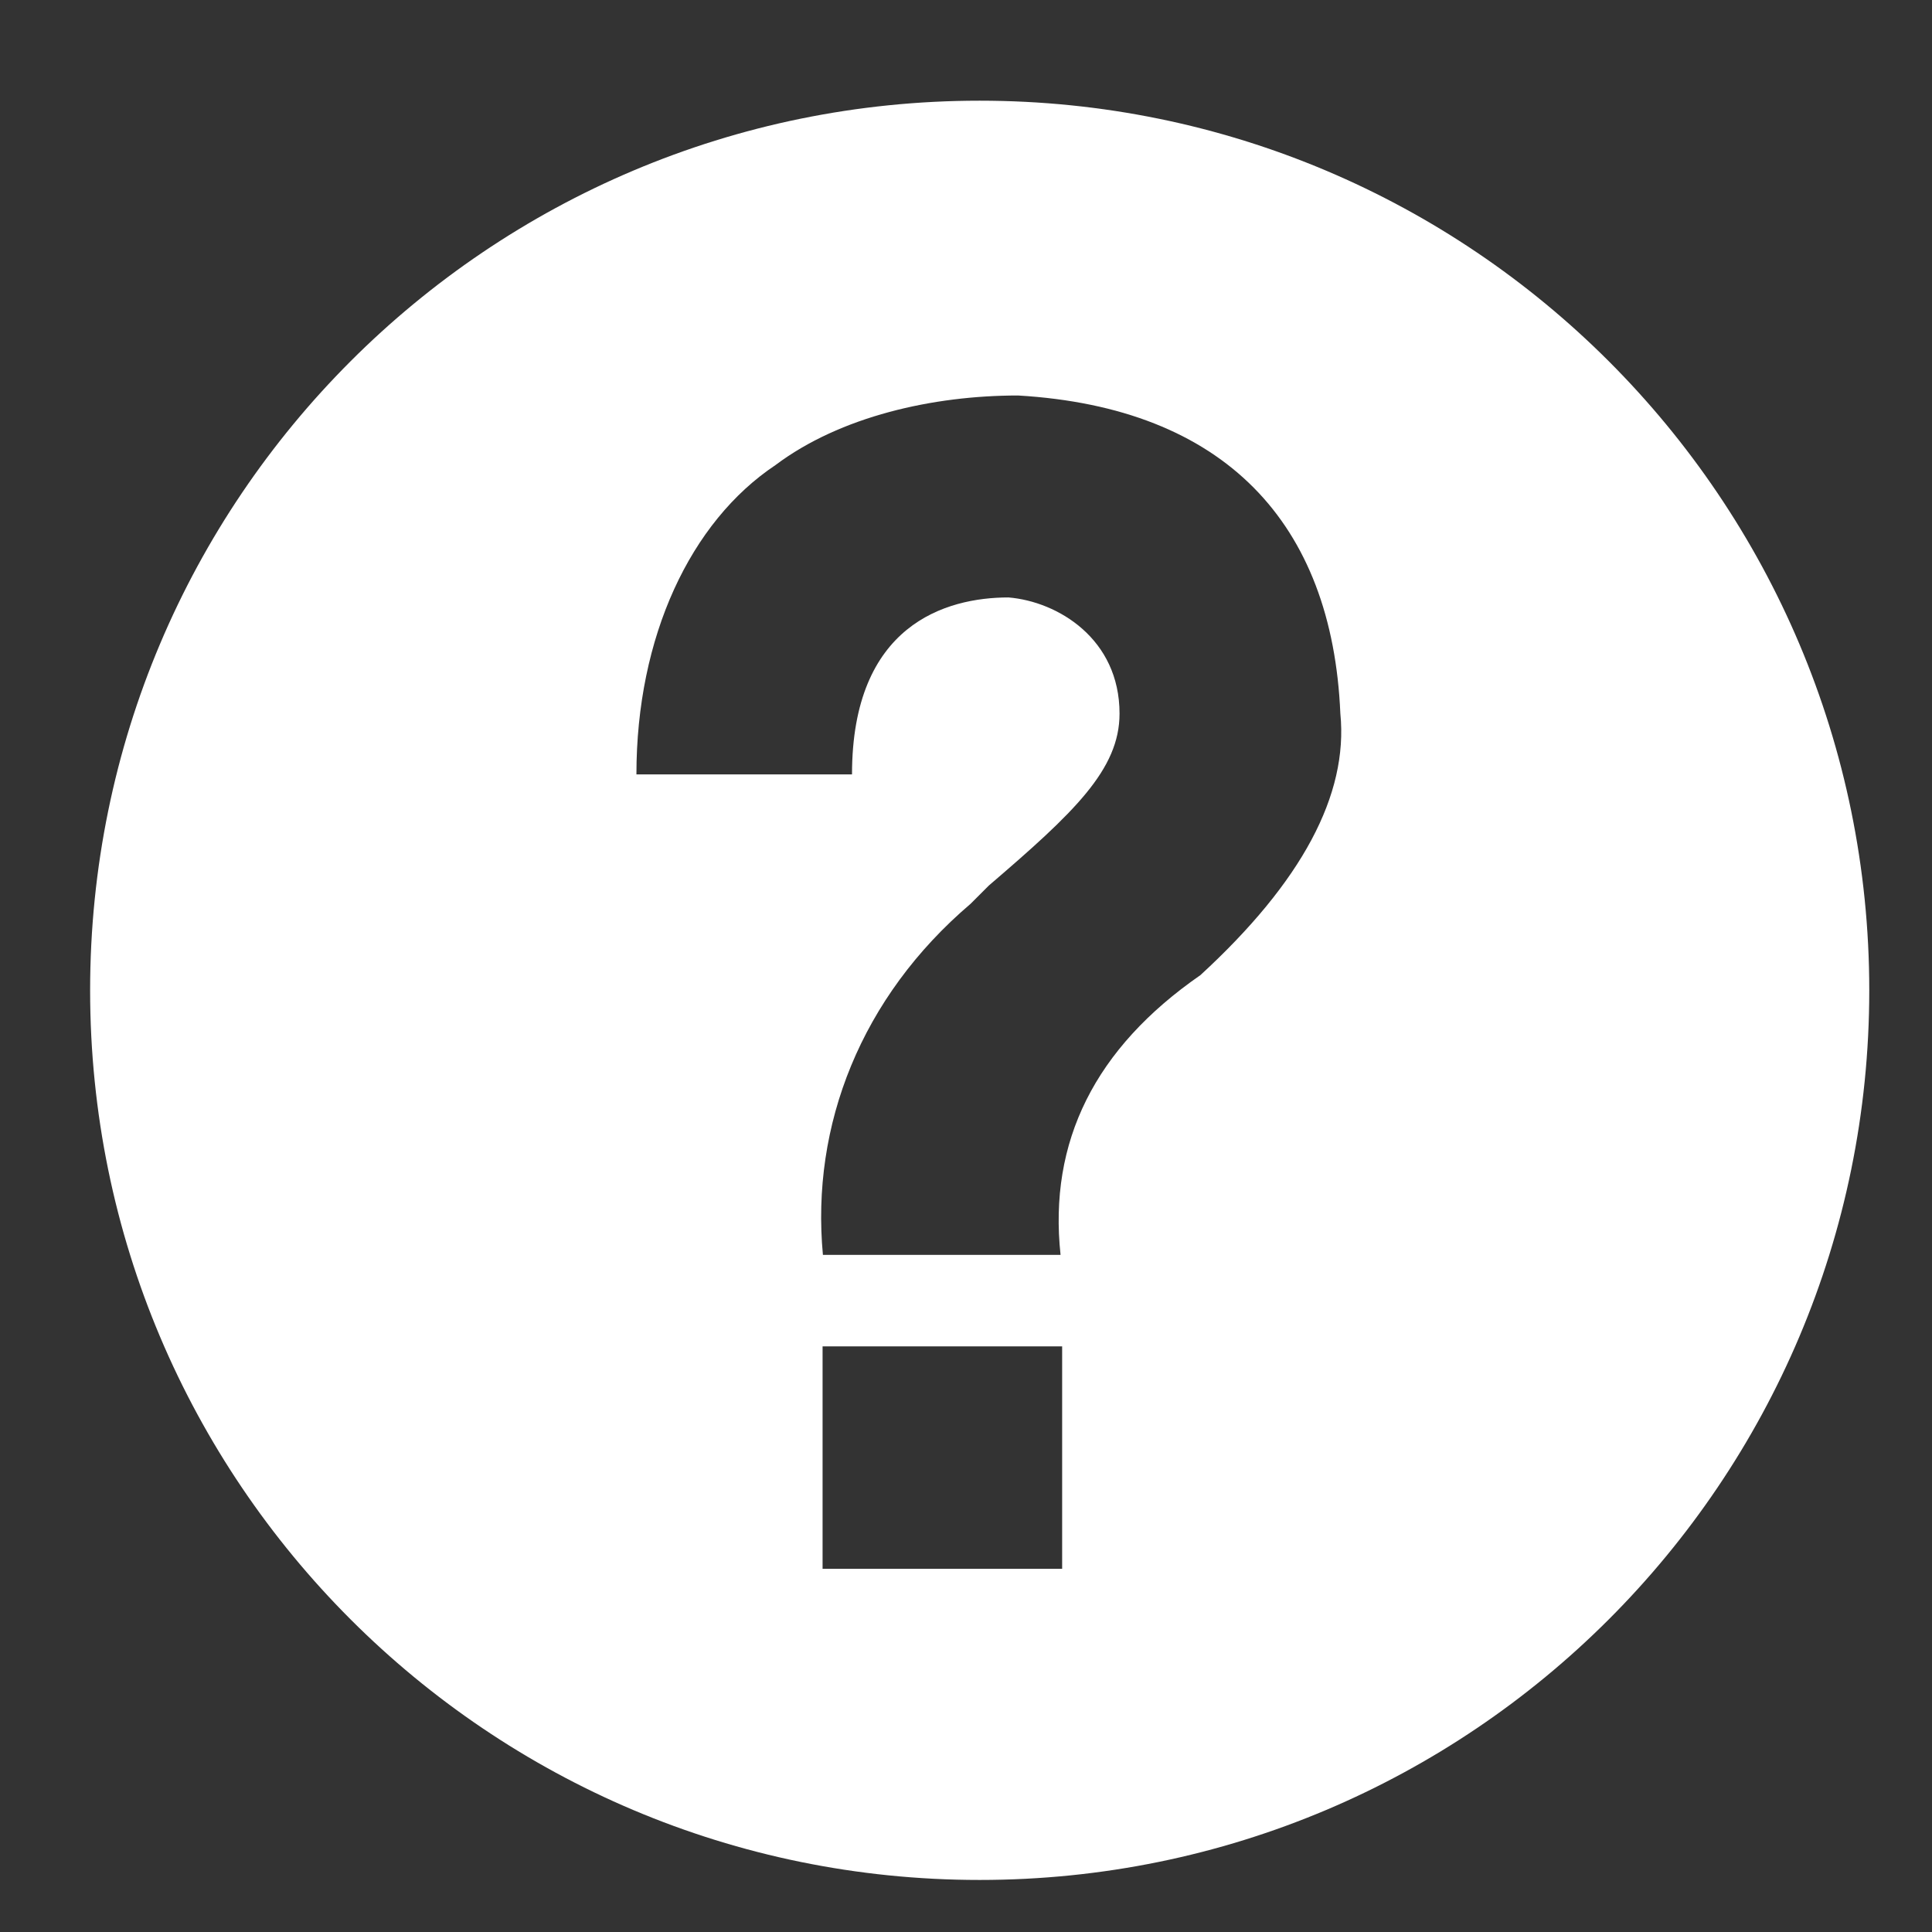 <svg width="17" height="17" viewBox="0 0 17 17" fill="none" xmlns="http://www.w3.org/2000/svg">
<rect x="0" y="0" width="17" height="17" fill="#333333" stroke="none"/>
<path d="M8.62 0.886C4.296 0.886 0.793 4.39 0.793 8.714C0.793 13.038 4.296 16.542 8.62 16.542C12.945 16.542 16.448 13.038 16.448 8.714C16.448 4.39 12.945 0.886 8.62 0.886ZM9.346 13.804H7.238V11.847H9.346V13.804ZM10.563 8.58C9.635 9.223 9.225 10.044 9.332 11.042H7.241C7.134 9.901 7.577 8.773 8.54 7.953C8.576 7.917 8.629 7.864 8.701 7.792C9.45 7.15 9.851 6.772 9.851 6.279C9.851 5.621 9.308 5.293 8.874 5.257C8.322 5.257 7.497 5.498 7.497 6.814H5.6C5.6 5.603 6.075 4.591 6.824 4.092C7.394 3.664 8.209 3.48 8.958 3.48C10.777 3.587 11.723 4.603 11.794 6.279C11.865 6.994 11.455 7.76 10.563 8.58L10.563 8.58Z" fill="white"/>
</svg>
